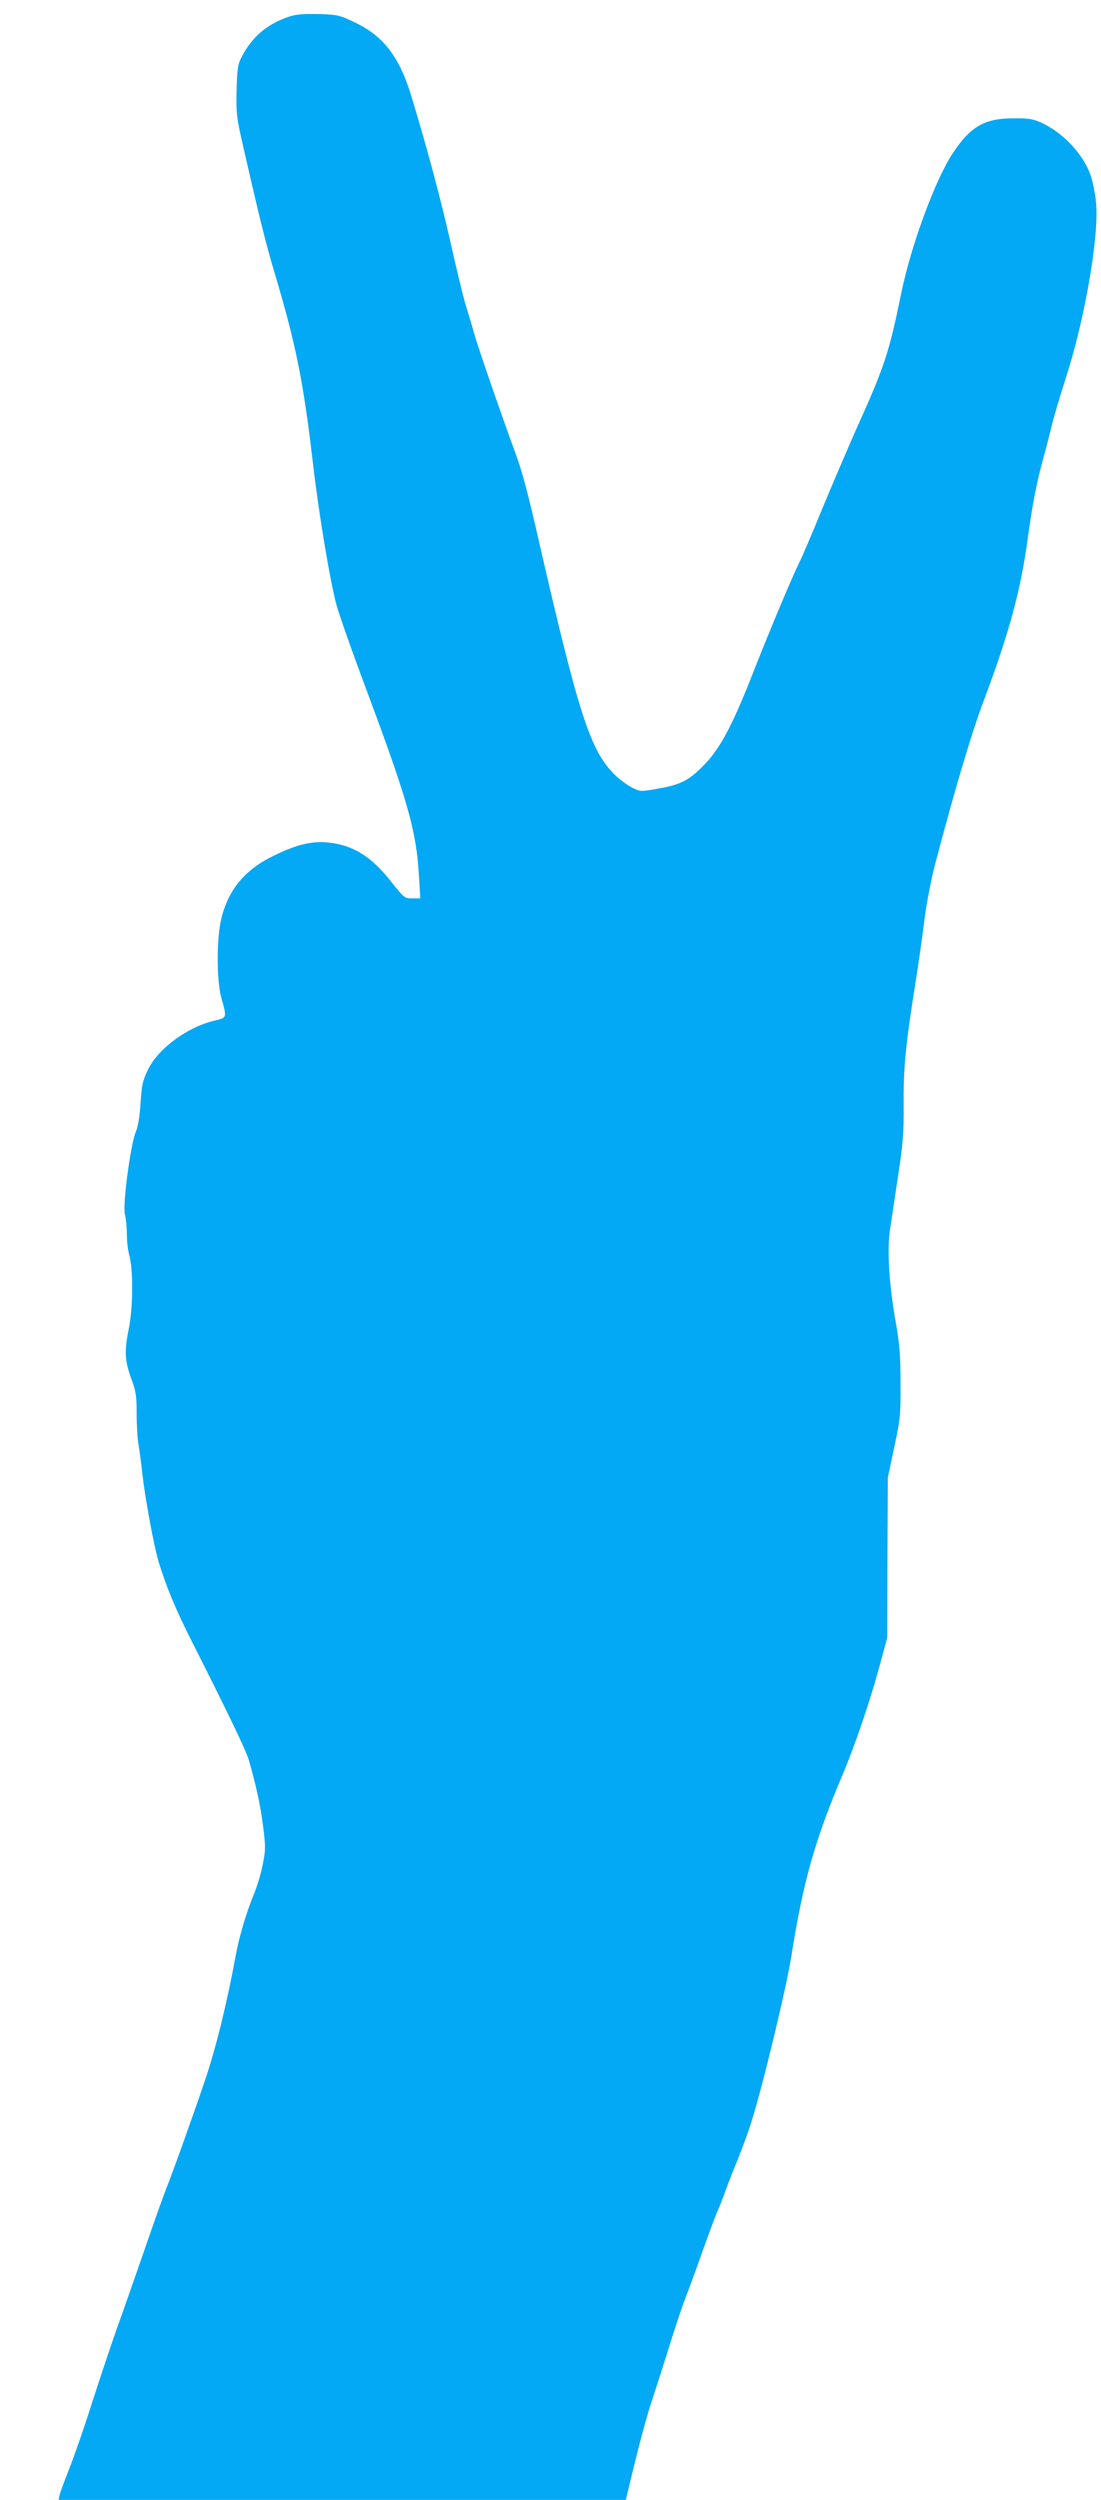 <?xml version="1.0" standalone="no"?>
<!DOCTYPE svg PUBLIC "-//W3C//DTD SVG 20010904//EN"
 "http://www.w3.org/TR/2001/REC-SVG-20010904/DTD/svg10.dtd">
<svg version="1.0" xmlns="http://www.w3.org/2000/svg"
 width="564pt" height="1280pt" viewBox="0 0 564 1280"
 preserveAspectRatio="xMidYMid meet">
<g transform="translate(0,1280) scale(0.1,-0.1)"
fill="#03a9f4" stroke="none">
<path d="M1475 12713 c-112 -40 -183 -102 -237 -204 -20 -38 -23 -61 -26 -169
-3 -110 0 -141 27 -260 87 -383 123 -530 170 -685 108 -363 146 -553 195 -975
30 -256 86 -590 119 -715 13 -49 84 -250 157 -445 210 -563 253 -716 266 -943
l7 -117 -41 0 c-39 0 -43 3 -107 84 -101 130 -196 189 -323 202 -82 9 -162
-10 -277 -66 -150 -72 -234 -173 -271 -322 -25 -103 -25 -319 0 -408 29 -102
29 -101 -36 -116 -136 -32 -286 -141 -339 -249 -28 -57 -33 -80 -39 -173 -4
-64 -13 -123 -24 -146 -27 -64 -69 -378 -56 -424 5 -20 10 -66 10 -102 0 -36
5 -83 12 -105 21 -78 20 -271 -3 -382 -23 -116 -20 -162 17 -262 20 -52 24
-82 24 -169 0 -58 4 -131 10 -161 5 -31 14 -96 19 -146 15 -130 59 -369 83
-450 38 -125 88 -247 171 -410 188 -372 275 -553 291 -605 38 -132 58 -223 73
-335 14 -109 14 -127 -1 -201 -8 -44 -29 -113 -46 -154 -41 -101 -75 -216 -95
-325 -42 -230 -101 -469 -155 -627 -64 -189 -165 -471 -200 -558 -12 -30 -62
-170 -110 -310 -49 -140 -113 -325 -144 -410 -30 -85 -87 -256 -127 -380 -39
-124 -91 -272 -114 -330 -23 -58 -45 -117 -49 -132 l-6 -28 1453 0 1453 0 33
138 c43 176 76 299 106 387 13 39 49 151 80 250 30 99 69 214 85 255 16 41 43
116 61 165 18 50 44 124 59 165 15 41 35 93 44 115 10 22 26 63 36 90 9 28 38
102 64 165 26 63 60 156 75 205 54 168 180 689 205 850 59 375 120 593 261
925 66 156 143 383 192 565 l38 140 1 410 2 410 33 155 c31 144 33 168 32 330
0 143 -5 203 -27 325 -31 177 -42 353 -28 450 6 39 24 162 41 274 27 175 31
229 30 375 -2 184 11 314 61 626 16 102 37 248 46 325 10 77 34 203 54 280
106 400 186 669 250 839 129 344 189 563 225 831 25 182 48 298 83 422 11 38
27 102 37 143 9 41 43 156 75 255 96 296 170 721 155 893 -3 40 -15 101 -25
135 -34 109 -138 223 -250 276 -47 22 -68 26 -150 25 -148 0 -220 -43 -311
-181 -91 -140 -214 -475 -263 -718 -61 -298 -85 -372 -226 -684 -48 -108 -129
-298 -180 -421 -51 -124 -103 -247 -117 -273 -35 -71 -153 -351 -237 -566
-114 -290 -177 -403 -276 -494 -64 -60 -107 -78 -226 -98 -73 -13 -77 -12
-121 11 -25 13 -64 43 -87 66 -122 122 -183 312 -381 1174 -60 264 -89 373
-124 468 -68 185 -182 514 -207 597 -14 50 -37 127 -51 172 -13 45 -48 189
-77 320 -49 216 -116 468 -198 738 -61 202 -142 309 -288 379 -81 39 -90 41
-190 44 -81 2 -117 -2 -155 -15z"/>
</g>
</svg>
